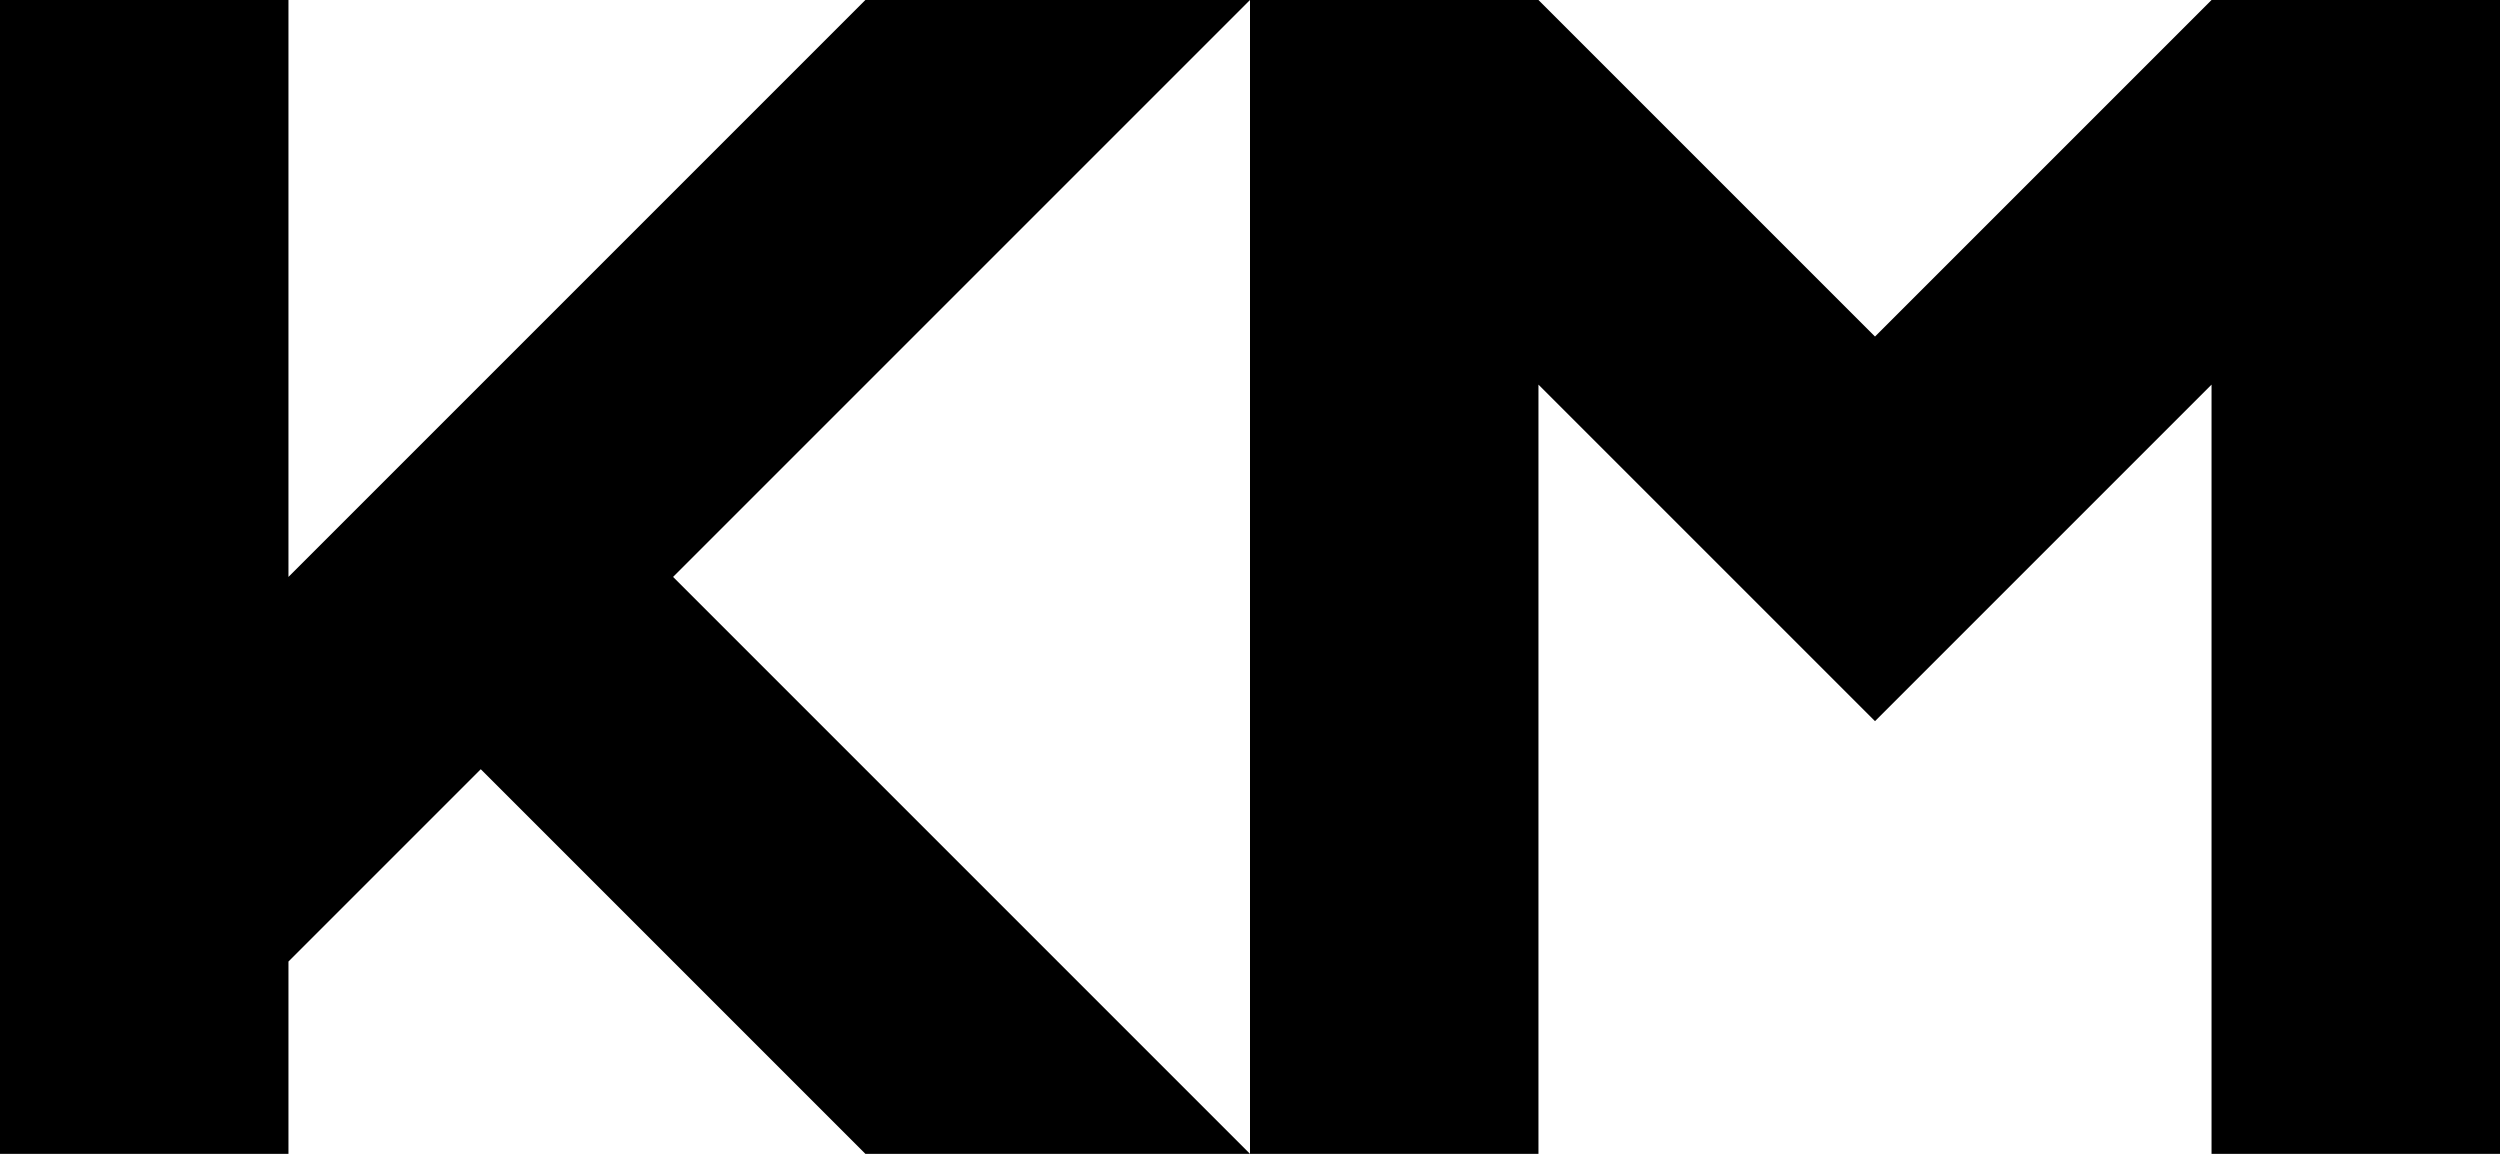 <?xml version="1.0" encoding="UTF-8" standalone="no"?>
<svg xmlns="http://www.w3.org/2000/svg" viewBox="0 0 260 120" width="260" height="120">
    <g fill="black">
        <polygon points="0,0 30,0 30,60 90,0 130,0 70,60 130,120 90,120 50,80 30,100 30,120 0,120" />
        <polygon points="130,0 160,0 195,35 230,0 260,0 260,120 230,120 230,40 195,75 160,40 160,120 130,120" />
    </g>
</svg>